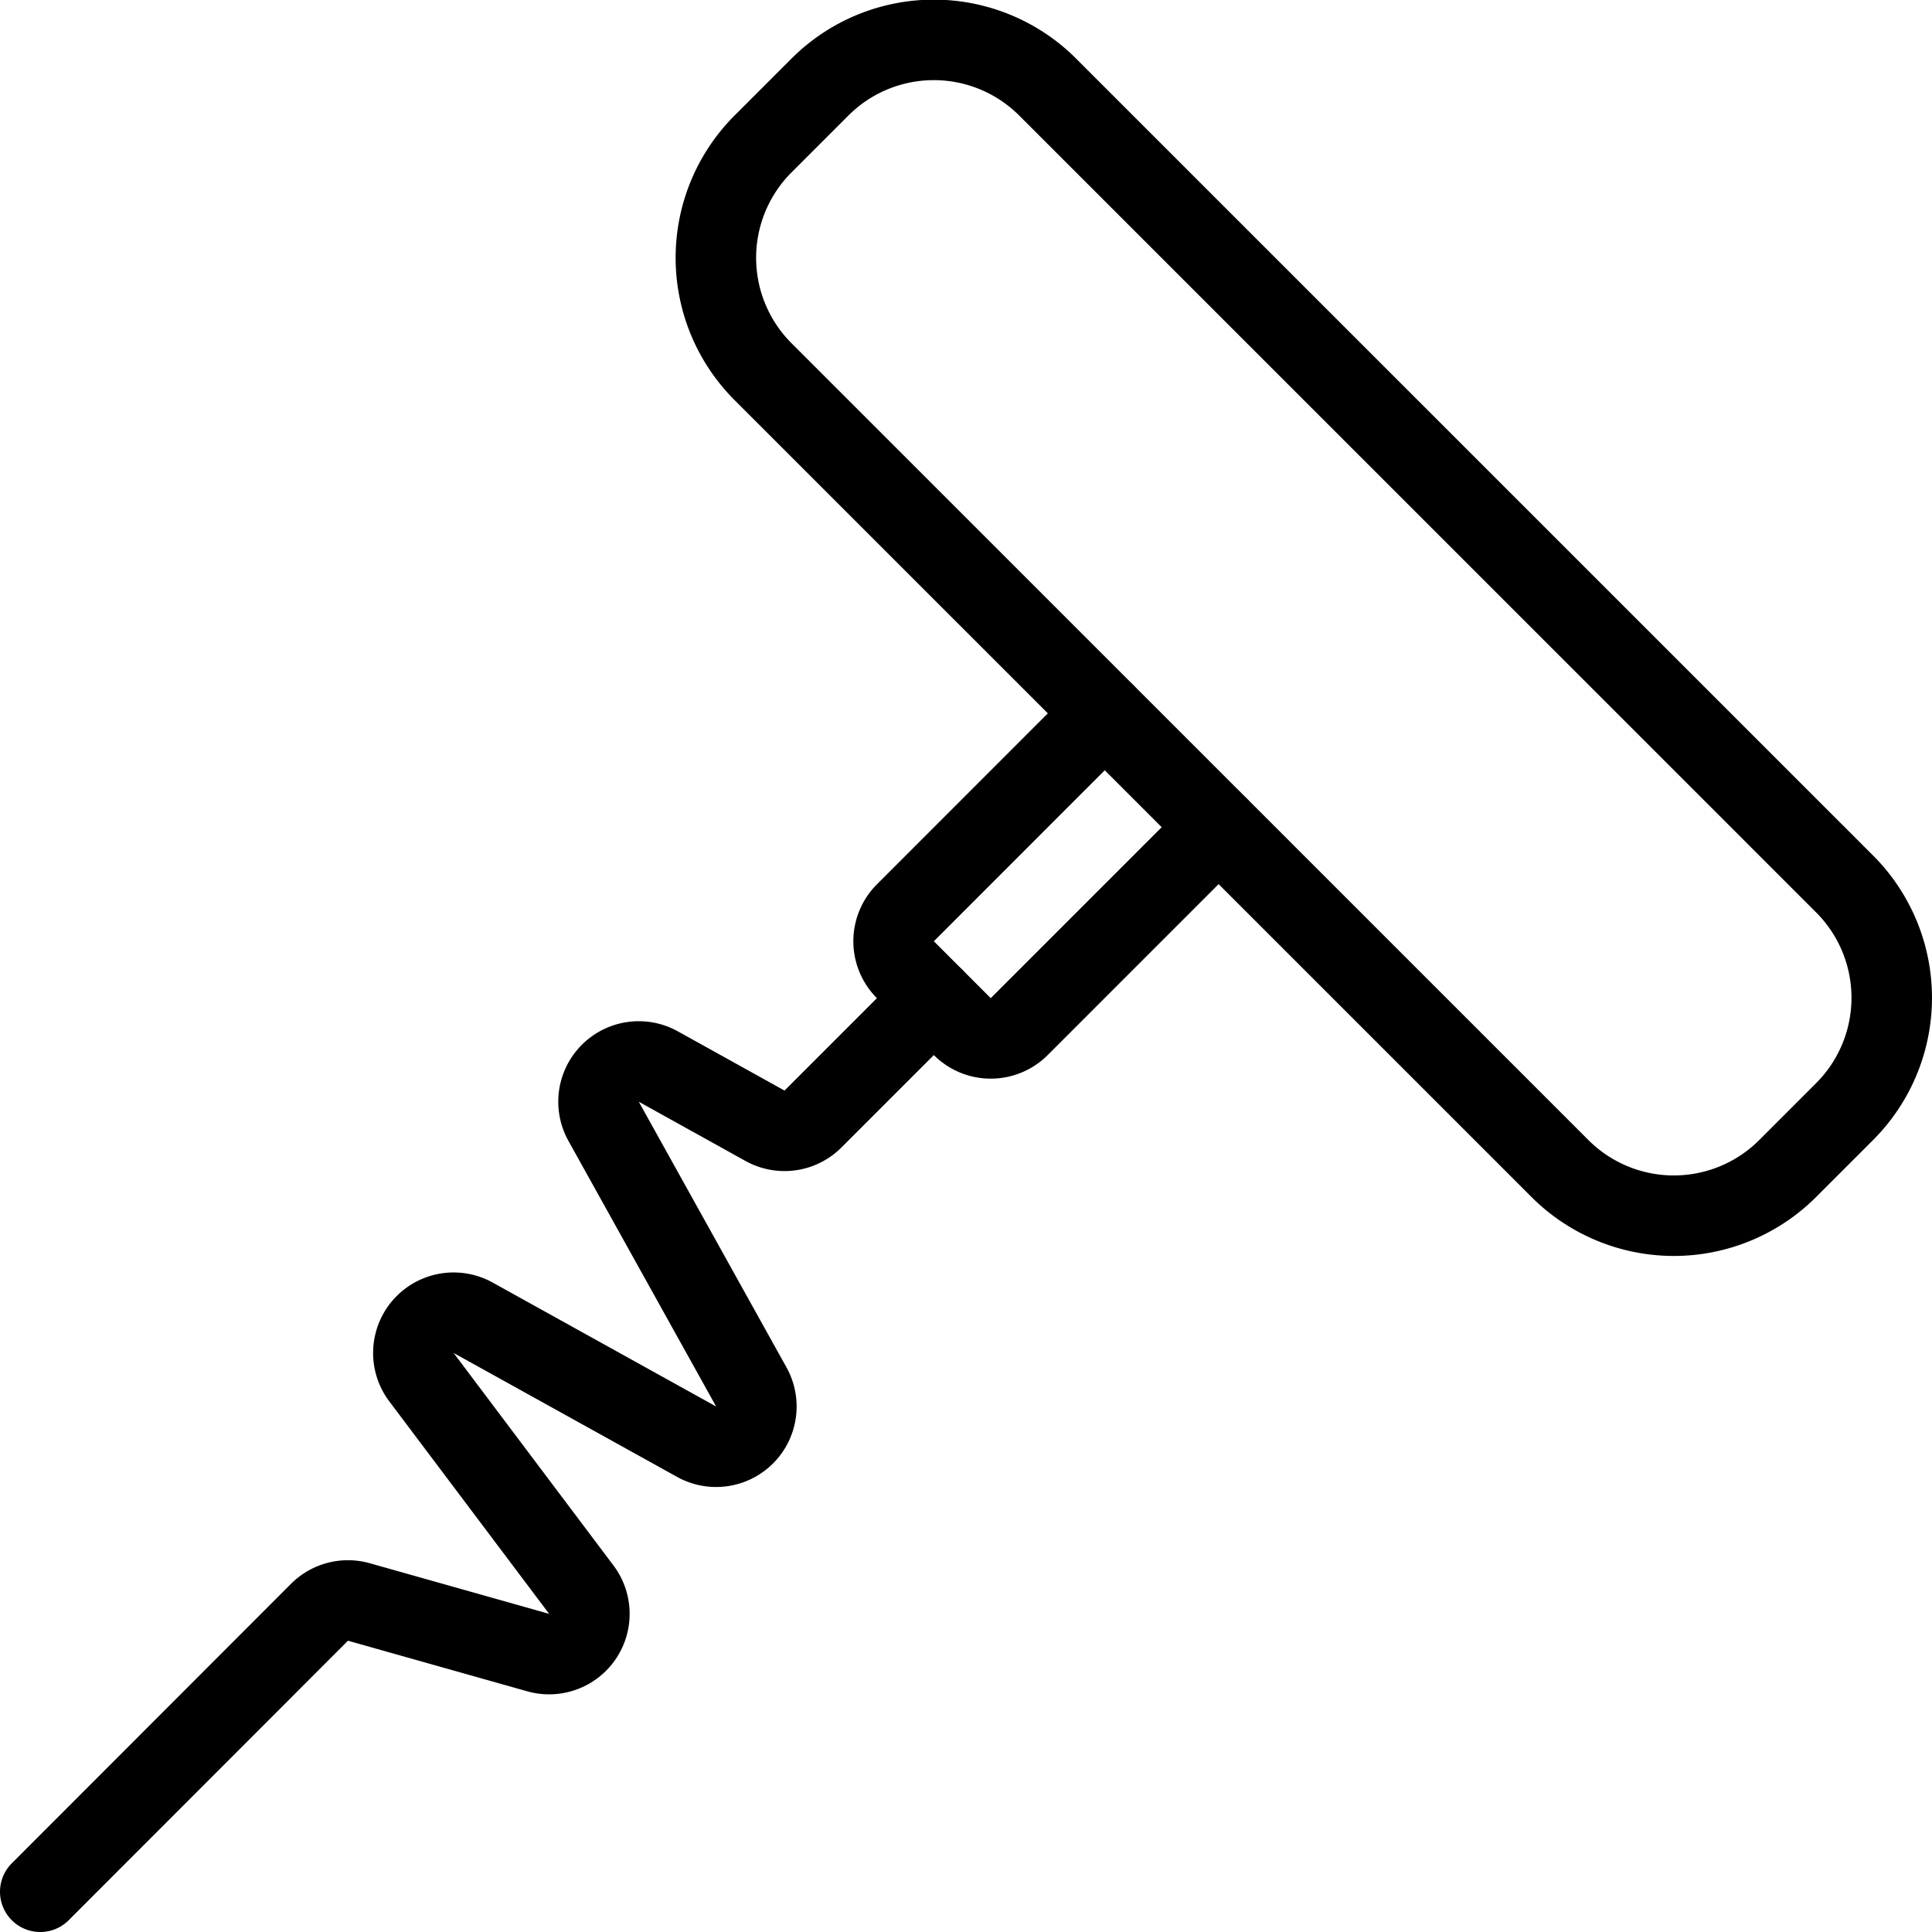 <svg viewBox="0 0 24 24" xmlns="http://www.w3.org/2000/svg"><g transform="matrix(1,0,0,1,0,0)"><path d="M15.7-1.2h1a2,2,0,0,1,2,2v14a2,2,0,0,1-2,2h-1a2,2,0,0,1-2-2V.8a2,2,0,0,1,2-2Z" fill="none" stroke="#000000" stroke-linecap="round" stroke-linejoin="round" transform="translate(-0.774 13.739) rotate(-45.002)"></path><path d="M11.6,12.4l-1.5,1.5a.5.5,0,0,1-.6.083l-1.322-.734a.5.5,0,0,0-.68.68l1.835,3.3a.5.5,0,0,1-.68.68L5.878,16.37a.5.5,0,0,0-.643.737l1.986,2.64a.5.5,0,0,1-.535.782L4.457,19.9a.5.5,0,0,0-.488.128L.5,23.5" fill="none" stroke="#000000" stroke-linecap="round" stroke-linejoin="round"></path><path d="M15.136,10.278l-2.475,2.475a.5.5,0,0,1-.707,0l-.707-.707a.5.5,0,0,1,0-.707l2.475-2.476" fill="none" stroke="#000000" stroke-linecap="round" stroke-linejoin="round"></path></g></svg>